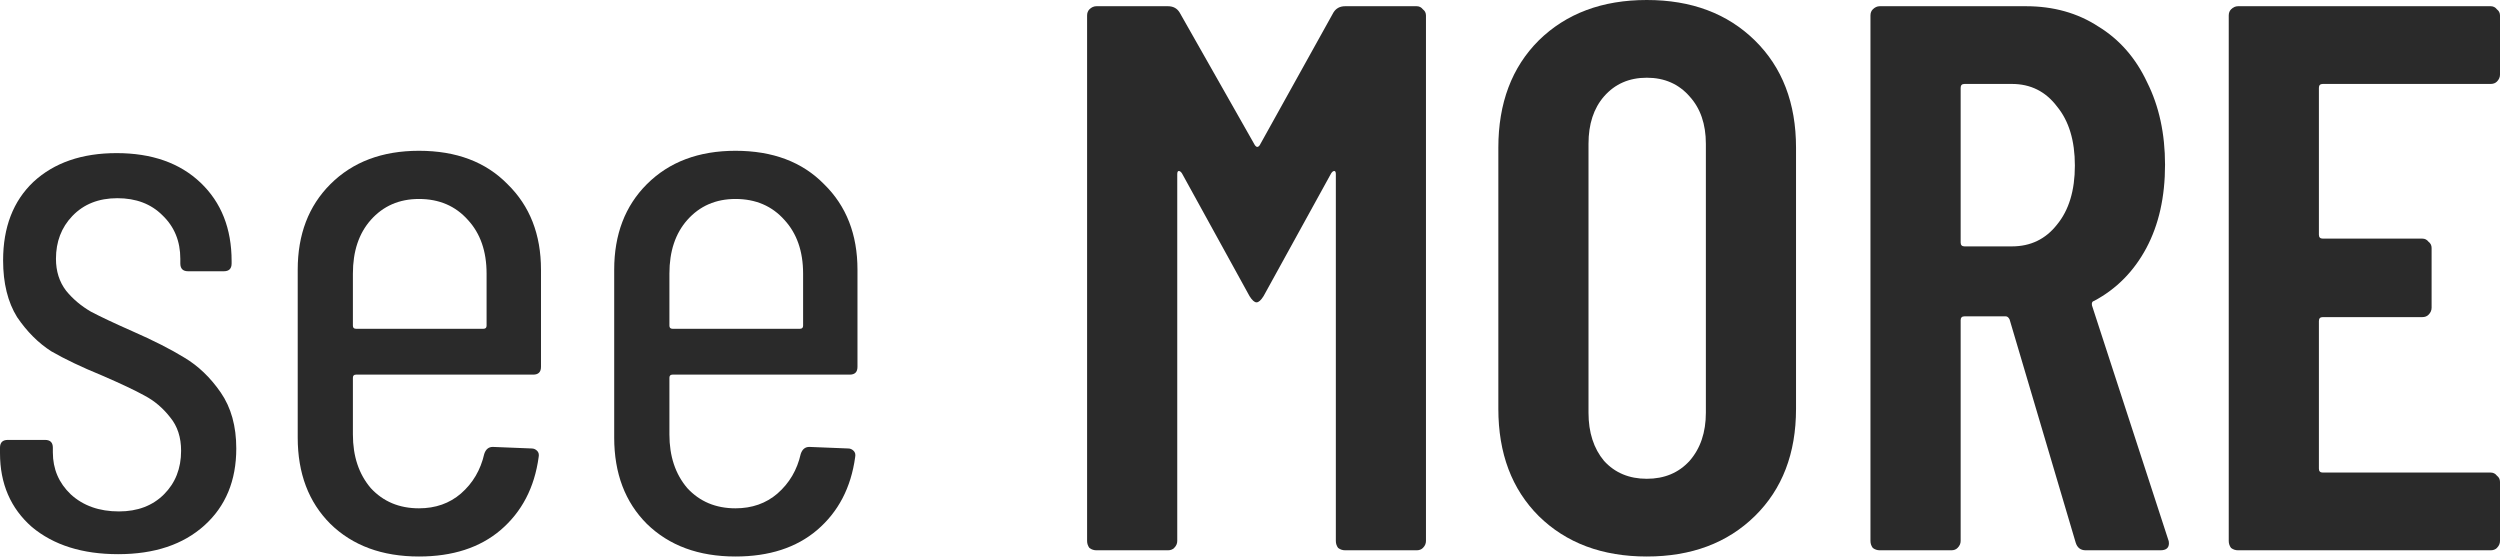 <?xml version="1.0" encoding="UTF-8"?> <svg xmlns="http://www.w3.org/2000/svg" viewBox="0 0 83.629 18.616" fill="none"><path d="M3.952 18.538C2.756 18.538 1.794 18.235 1.066 17.628C0.355 17.004 0 16.181 0 15.158V14.976C0 14.803 0.087 14.716 0.26 14.716H1.508C1.681 14.716 1.768 14.803 1.768 14.976V15.132C1.768 15.687 1.967 16.155 2.366 16.536C2.782 16.917 3.319 17.108 3.978 17.108C4.602 17.108 5.105 16.917 5.486 16.536C5.867 16.155 6.058 15.669 6.058 15.08C6.058 14.629 5.937 14.257 5.694 13.962C5.451 13.65 5.165 13.407 4.836 13.234C4.524 13.061 4.047 12.835 3.406 12.558C2.73 12.281 2.167 12.012 1.716 11.752C1.283 11.475 0.901 11.093 0.572 10.608C0.26 10.105 0.104 9.473 0.104 8.71C0.104 7.601 0.442 6.725 1.118 6.084C1.811 5.443 2.739 5.122 3.9 5.122C5.079 5.122 6.015 5.451 6.708 6.11C7.401 6.769 7.748 7.644 7.748 8.736V8.814C7.748 8.987 7.661 9.074 7.488 9.074H6.292C6.119 9.074 6.032 8.987 6.032 8.814V8.658C6.032 8.069 5.833 7.583 5.434 7.202C5.053 6.821 4.55 6.63 3.926 6.63C3.302 6.63 2.799 6.829 2.418 7.228C2.054 7.609 1.872 8.086 1.872 8.658C1.872 9.074 1.985 9.429 2.21 9.724C2.435 10.001 2.713 10.235 3.042 10.426C3.371 10.599 3.831 10.816 4.42 11.076C5.131 11.388 5.711 11.683 6.162 11.96C6.63 12.237 7.037 12.627 7.384 13.13C7.731 13.633 7.904 14.257 7.904 15.002C7.904 16.077 7.549 16.935 6.838 17.576C6.127 18.217 5.165 18.538 3.952 18.538Z" fill="#2A2A2A"></path><path d="M18.097 12.272C18.097 12.445 18.01 12.532 17.837 12.532H11.909C11.839 12.532 11.805 12.567 11.805 12.636V14.534C11.805 15.262 12.004 15.86 12.403 16.328C12.819 16.779 13.356 17.004 14.015 17.004C14.569 17.004 15.037 16.839 15.419 16.51C15.817 16.163 16.077 15.721 16.199 15.184C16.251 15.028 16.346 14.95 16.485 14.95L17.785 15.002C17.854 15.002 17.915 15.028 17.967 15.08C18.019 15.132 18.036 15.201 18.019 15.288C17.88 16.311 17.455 17.125 16.745 17.732C16.051 18.321 15.141 18.616 14.015 18.616C12.784 18.616 11.796 18.252 11.051 17.524C10.323 16.796 9.959 15.834 9.959 14.638V9.022C9.959 7.843 10.323 6.89 11.051 6.162C11.796 5.417 12.784 5.044 14.015 5.044C15.263 5.044 16.251 5.417 16.979 6.162C17.724 6.89 18.097 7.843 18.097 9.022V12.272ZM14.015 6.656C13.356 6.656 12.819 6.89 12.403 7.358C12.004 7.809 11.805 8.407 11.805 9.152V10.894C11.805 10.963 11.839 10.998 11.909 10.998H16.173C16.242 10.998 16.277 10.963 16.277 10.894V9.152C16.277 8.407 16.069 7.809 15.653 7.358C15.237 6.89 14.691 6.656 14.015 6.656Z" fill="#2A2A2A"></path><path d="M28.684 12.272C28.684 12.445 28.598 12.532 28.425 12.532H22.497C22.427 12.532 22.393 12.567 22.393 12.636V14.534C22.393 15.262 22.592 15.86 22.991 16.328C23.407 16.779 23.944 17.004 24.603 17.004C25.157 17.004 25.625 16.839 26.007 16.51C26.405 16.163 26.665 15.721 26.786 15.184C26.838 15.028 26.934 14.95 27.073 14.95L28.372 15.002C28.442 15.002 28.502 15.028 28.554 15.08C28.607 15.132 28.624 15.201 28.607 15.288C28.468 16.311 28.043 17.125 27.332 17.732C26.639 18.321 25.729 18.616 24.603 18.616C23.372 18.616 22.384 18.252 21.638 17.524C20.91 16.796 20.546 15.834 20.546 14.638V9.022C20.546 7.843 20.91 6.89 21.638 6.162C22.384 5.417 23.372 5.044 24.603 5.044C25.851 5.044 26.838 5.417 27.567 6.162C28.312 6.89 28.684 7.843 28.684 9.022V12.272ZM24.603 6.656C23.944 6.656 23.407 6.89 22.991 7.358C22.592 7.809 22.393 8.407 22.393 9.152V10.894C22.393 10.963 22.427 10.998 22.497 10.998H26.761C26.83 10.998 26.865 10.963 26.865 10.894V9.152C26.865 8.407 26.656 7.809 26.241 7.358C25.825 6.89 25.278 6.656 24.603 6.656Z" fill="#2A2A2A"></path><path d="M44.607 0.416C44.694 0.277 44.824 0.208 44.998 0.208H47.389C47.476 0.208 47.545 0.243 47.598 0.312C47.667 0.364 47.701 0.433 47.701 0.52V18.096C47.701 18.183 47.667 18.261 47.598 18.33C47.545 18.382 47.476 18.408 47.389 18.408H44.998C44.911 18.408 44.833 18.382 44.763 18.33C44.712 18.261 44.686 18.183 44.686 18.096V5.824C44.686 5.755 44.668 5.72 44.633 5.72C44.599 5.72 44.564 5.746 44.53 5.798L42.268 9.906C42.181 10.045 42.103 10.114 42.033 10.114C41.964 10.114 41.886 10.045 41.799 9.906L39.538 5.798C39.503 5.746 39.468 5.72 39.433 5.72C39.399 5.72 39.381 5.755 39.381 5.824V18.096C39.381 18.183 39.347 18.261 39.277 18.33C39.225 18.382 39.156 18.408 39.069 18.408H36.677C36.591 18.408 36.513 18.382 36.443 18.33C36.392 18.261 36.365 18.183 36.365 18.096V0.52C36.365 0.433 36.392 0.364 36.443 0.312C36.513 0.243 36.591 0.208 36.677 0.208H39.069C39.243 0.208 39.373 0.277 39.459 0.416L41.981 4.862C42.033 4.931 42.086 4.931 42.137 4.862L44.607 0.416Z" fill="#2A2A2A"></path><path d="M55.088 18.616C53.597 18.616 52.392 18.165 51.474 17.264C50.572 16.363 50.122 15.167 50.122 13.676V4.94C50.122 3.449 50.572 2.253 51.474 1.352C52.392 0.451 53.597 0 55.088 0C56.578 0 57.783 0.451 58.702 1.352C59.62 2.253 60.08 3.449 60.08 4.94V13.676C60.08 15.167 59.62 16.363 58.702 17.264C57.783 18.165 56.578 18.616 55.088 18.616ZM55.088 16.016C55.677 16.016 56.154 15.817 56.518 15.418C56.882 15.002 57.064 14.465 57.064 13.806V4.81C57.064 4.151 56.882 3.623 56.518 3.224C56.154 2.808 55.677 2.6 55.088 2.6C54.498 2.6 54.022 2.808 53.658 3.224C53.311 3.623 53.138 4.151 53.138 4.81V13.806C53.138 14.465 53.311 15.002 53.658 15.418C54.022 15.817 54.498 16.016 55.088 16.016Z" fill="#2A2A2A"></path><path d="M69.772 18.408C69.599 18.408 69.486 18.321 69.434 18.148L67.224 10.686C67.19 10.617 67.147 10.582 67.094 10.582H65.716C65.63 10.582 65.587 10.625 65.587 10.712V18.096C65.587 18.183 65.552 18.261 65.482 18.33C65.431 18.382 65.361 18.408 65.274 18.408H62.882C62.796 18.408 62.718 18.382 62.649 18.33C62.596 18.261 62.57 18.183 62.57 18.096V0.52C62.57 0.433 62.596 0.364 62.649 0.312C62.718 0.243 62.796 0.208 62.882 0.208H67.77C68.689 0.208 69.495 0.433 70.188 0.884C70.899 1.317 71.445 1.941 71.826 2.756C72.225 3.553 72.424 4.472 72.424 5.512C72.424 6.587 72.216 7.514 71.801 8.294C71.384 9.074 70.804 9.663 70.058 10.062C69.989 10.079 69.963 10.131 69.98 10.218L72.528 18.044C72.546 18.079 72.554 18.122 72.554 18.174C72.554 18.33 72.459 18.408 72.268 18.408H69.772ZM65.716 2.808C65.63 2.808 65.587 2.851 65.587 2.938V8.112C65.587 8.199 65.63 8.242 65.716 8.242H67.302C67.926 8.242 68.429 7.999 68.81 7.514C69.209 7.029 69.408 6.37 69.408 5.538C69.408 4.706 69.209 4.047 68.81 3.562C68.429 3.059 67.926 2.808 67.302 2.808H65.716Z" fill="#2A2A2A"></path><path d="M83.629 2.496C83.629 2.583 83.594 2.661 83.525 2.73C83.473 2.782 83.403 2.808 83.317 2.808H77.701C77.614 2.808 77.571 2.851 77.571 2.938V7.852C77.571 7.939 77.614 7.982 77.701 7.982H81.029C81.116 7.982 81.185 8.017 81.237 8.086C81.306 8.138 81.341 8.207 81.341 8.294V10.296C81.341 10.383 81.306 10.461 81.237 10.53C81.185 10.582 81.116 10.608 81.029 10.608H77.701C77.614 10.608 77.571 10.651 77.571 10.738V15.678C77.571 15.765 77.614 15.808 77.701 15.808H83.317C83.403 15.808 83.473 15.843 83.525 15.912C83.594 15.964 83.629 16.033 83.629 16.12V18.096C83.629 18.183 83.594 18.261 83.525 18.33C83.473 18.382 83.403 18.408 83.317 18.408H74.867C74.78 18.408 74.702 18.382 74.633 18.33C74.581 18.261 74.555 18.183 74.555 18.096V0.52C74.555 0.433 74.581 0.364 74.633 0.312C74.702 0.243 74.78 0.208 74.867 0.208H83.317C83.403 0.208 83.473 0.243 83.525 0.312C83.594 0.364 83.629 0.433 83.629 0.52V2.496Z" fill="#2A2A2A"></path></svg> 